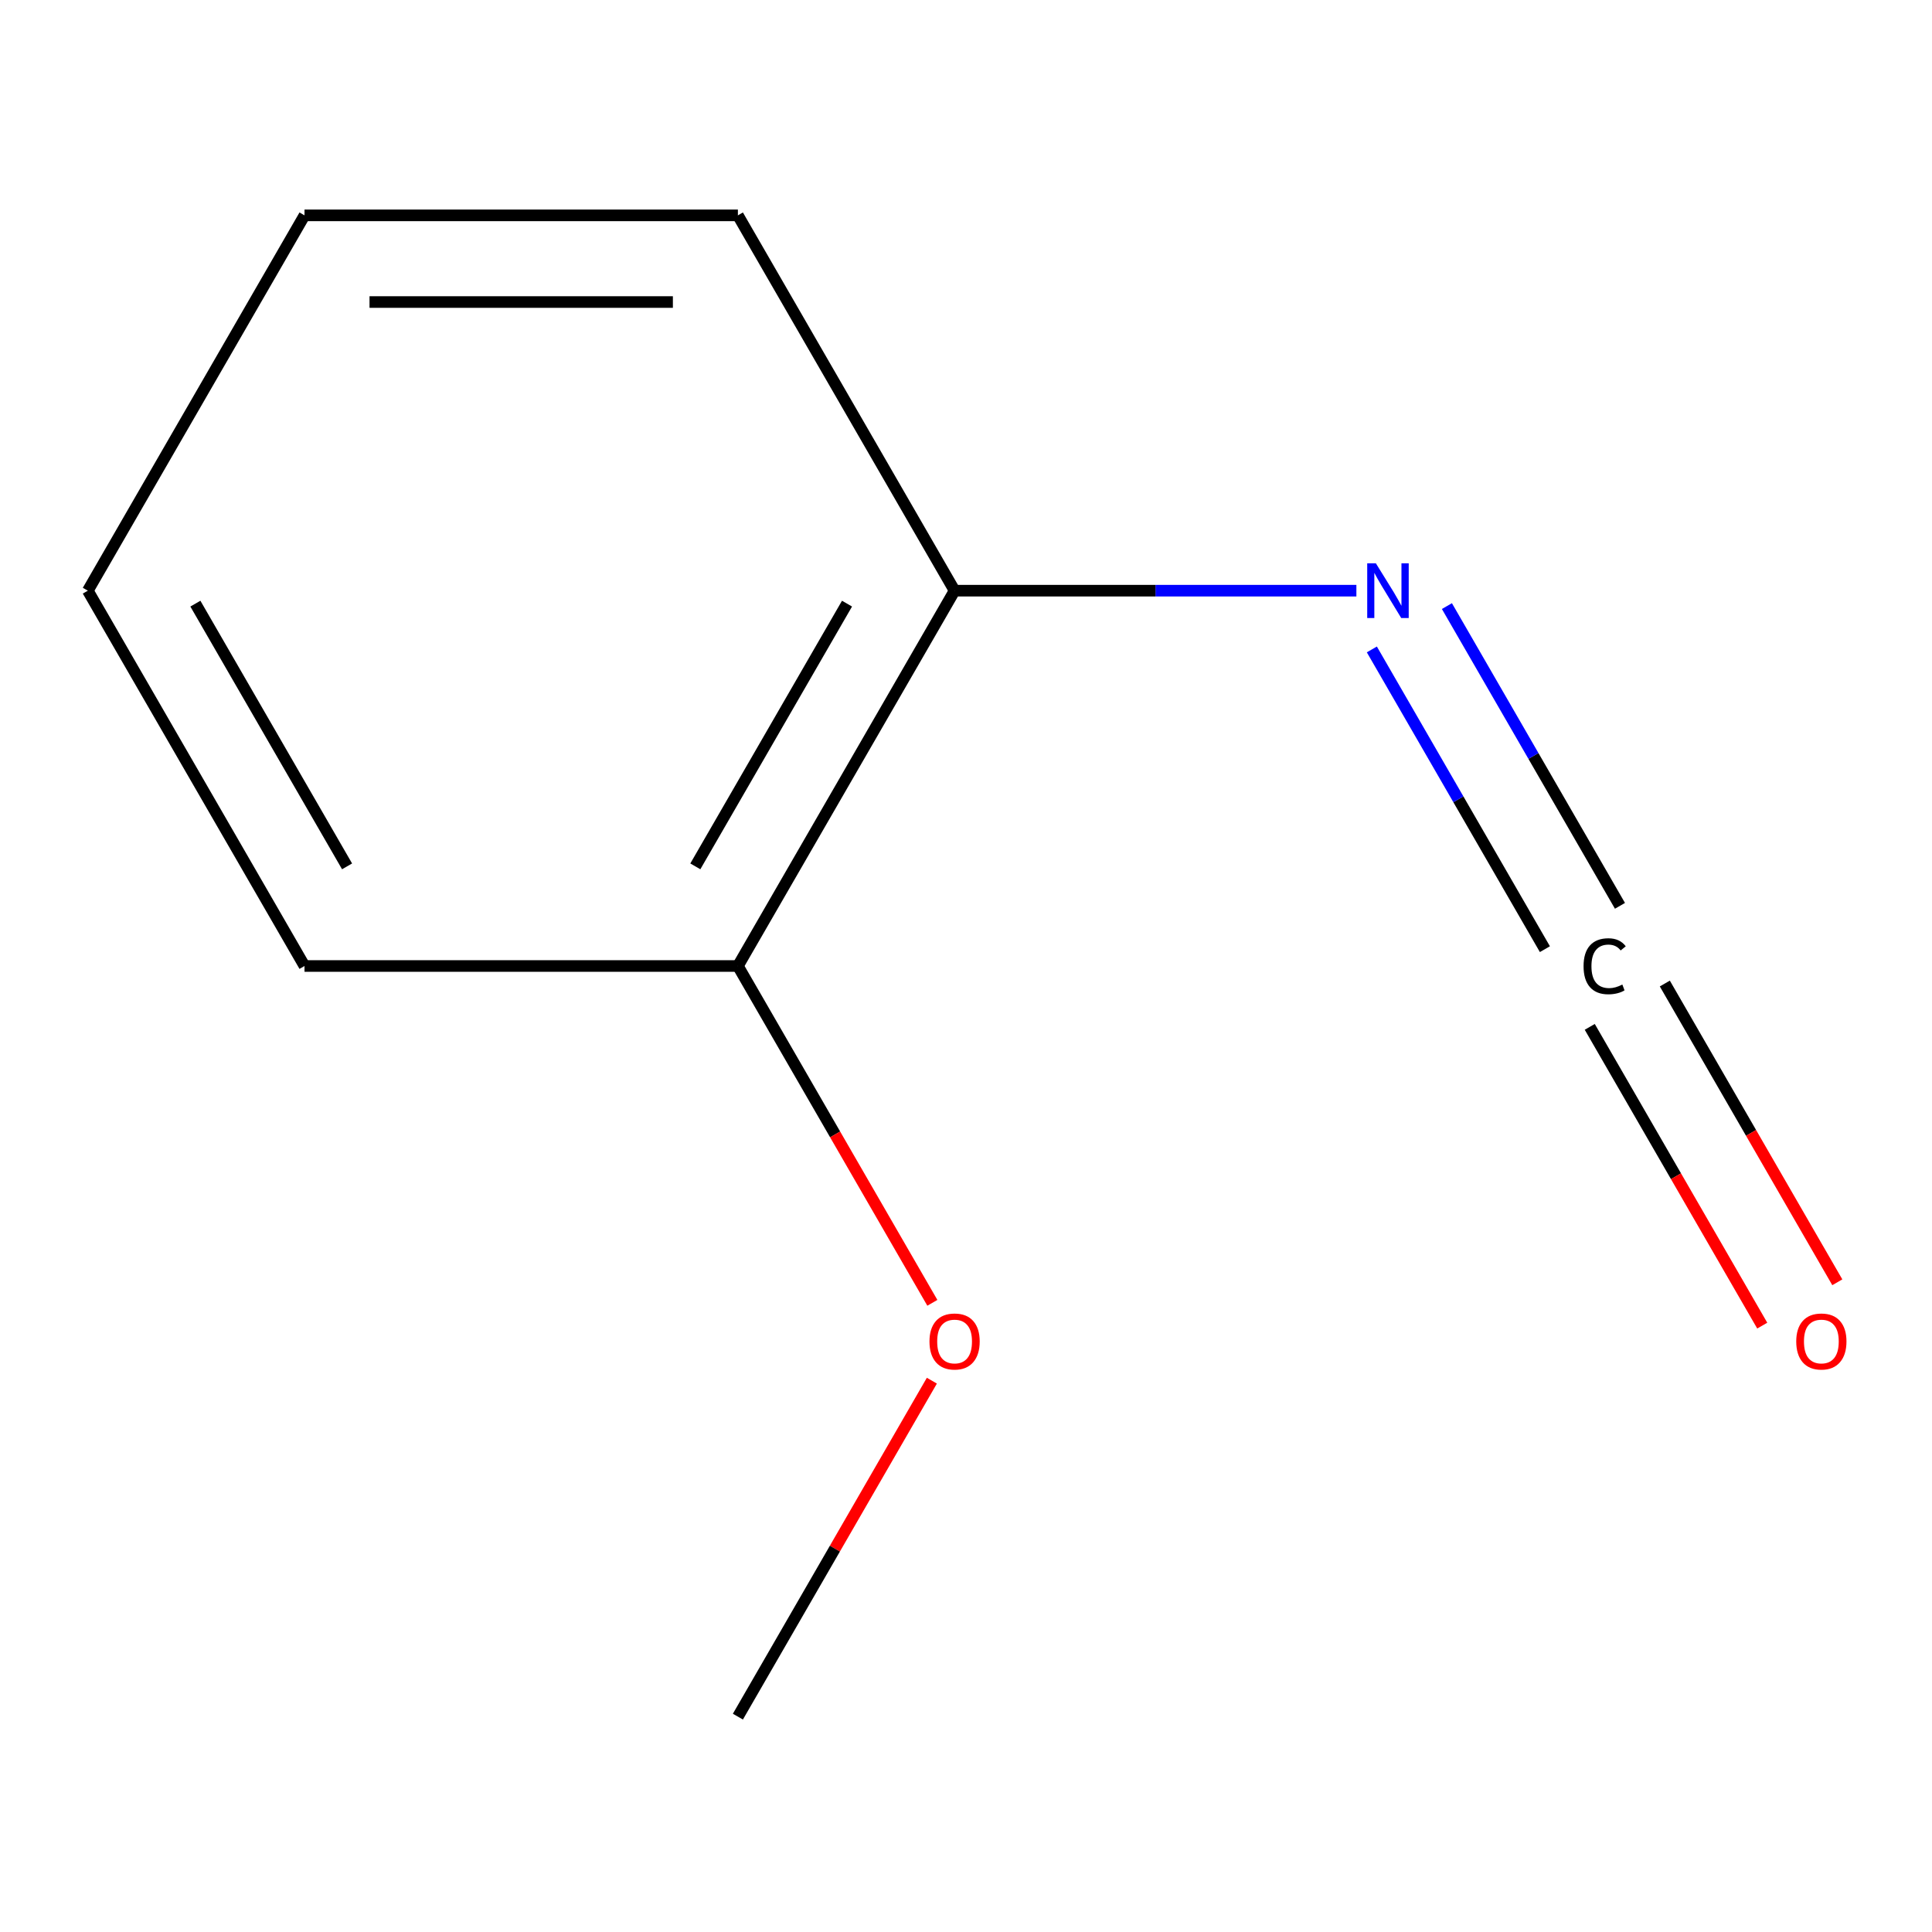 <?xml version='1.0' encoding='iso-8859-1'?>
<svg version='1.1' baseProfile='full'
              xmlns='http://www.w3.org/2000/svg'
                      xmlns:rdkit='http://www.rdkit.org/xml'
                      xmlns:xlink='http://www.w3.org/1999/xlink'
                  xml:space='preserve'
width='1000px' height='1000px' viewBox='0 0 1000 1000'>
<!-- END OF HEADER -->
<rect style='opacity:1.0;fill:#FFFFFF;stroke:none' width='1000' height='1000' x='0' y='0'> </rect>
<path class='bond-0' d='M 838.491,468.856 L 793.705,391.284' style='fill:none;fill-rule:evenodd;stroke:#000000;stroke-width:6px;stroke-linecap:butt;stroke-linejoin:miter;stroke-opacity:1' />
<path class='bond-0' d='M 793.705,391.284 L 748.918,313.711' style='fill:none;fill-rule:evenodd;stroke:#0000FF;stroke-width:6px;stroke-linecap:butt;stroke-linejoin:miter;stroke-opacity:1' />
<path class='bond-0' d='M 799.638,491.288 L 754.851,413.715' style='fill:none;fill-rule:evenodd;stroke:#000000;stroke-width:6px;stroke-linecap:butt;stroke-linejoin:miter;stroke-opacity:1' />
<path class='bond-0' d='M 754.851,413.715 L 710.065,336.143' style='fill:none;fill-rule:evenodd;stroke:#0000FF;stroke-width:6px;stroke-linecap:butt;stroke-linejoin:miter;stroke-opacity:1' />
<path class='bond-1' d='M 822.857,531.504 L 867.496,608.822' style='fill:none;fill-rule:evenodd;stroke:#000000;stroke-width:6px;stroke-linecap:butt;stroke-linejoin:miter;stroke-opacity:1' />
<path class='bond-1' d='M 867.496,608.822 L 912.135,686.139' style='fill:none;fill-rule:evenodd;stroke:#FF0000;stroke-width:6px;stroke-linecap:butt;stroke-linejoin:miter;stroke-opacity:1' />
<path class='bond-1' d='M 861.71,509.072 L 906.349,586.39' style='fill:none;fill-rule:evenodd;stroke:#000000;stroke-width:6px;stroke-linecap:butt;stroke-linejoin:miter;stroke-opacity:1' />
<path class='bond-1' d='M 906.349,586.39 L 950.989,663.707' style='fill:none;fill-rule:evenodd;stroke:#FF0000;stroke-width:6px;stroke-linecap:butt;stroke-linejoin:miter;stroke-opacity:1' />
<path class='bond-2' d='M 702.063,305.734 L 598.077,305.734' style='fill:none;fill-rule:evenodd;stroke:#0000FF;stroke-width:6px;stroke-linecap:butt;stroke-linejoin:miter;stroke-opacity:1' />
<path class='bond-2' d='M 598.077,305.734 L 494.092,305.734' style='fill:none;fill-rule:evenodd;stroke:#000000;stroke-width:6px;stroke-linecap:butt;stroke-linejoin:miter;stroke-opacity:1' />
<path class='bond-3' d='M 494.092,305.734 L 381.933,500' style='fill:none;fill-rule:evenodd;stroke:#000000;stroke-width:6px;stroke-linecap:butt;stroke-linejoin:miter;stroke-opacity:1' />
<path class='bond-3' d='M 438.415,312.442 L 359.903,448.428' style='fill:none;fill-rule:evenodd;stroke:#000000;stroke-width:6px;stroke-linecap:butt;stroke-linejoin:miter;stroke-opacity:1' />
<path class='bond-5' d='M 494.092,305.734 L 381.933,111.469' style='fill:none;fill-rule:evenodd;stroke:#000000;stroke-width:6px;stroke-linecap:butt;stroke-linejoin:miter;stroke-opacity:1' />
<path class='bond-4' d='M 381.933,500 L 432.26,587.169' style='fill:none;fill-rule:evenodd;stroke:#000000;stroke-width:6px;stroke-linecap:butt;stroke-linejoin:miter;stroke-opacity:1' />
<path class='bond-4' d='M 432.26,587.169 L 482.586,674.338' style='fill:none;fill-rule:evenodd;stroke:#FF0000;stroke-width:6px;stroke-linecap:butt;stroke-linejoin:miter;stroke-opacity:1' />
<path class='bond-6' d='M 381.933,500 L 157.614,500' style='fill:none;fill-rule:evenodd;stroke:#000000;stroke-width:6px;stroke-linecap:butt;stroke-linejoin:miter;stroke-opacity:1' />
<path class='bond-7' d='M 482.332,714.634 L 432.133,801.582' style='fill:none;fill-rule:evenodd;stroke:#FF0000;stroke-width:6px;stroke-linecap:butt;stroke-linejoin:miter;stroke-opacity:1' />
<path class='bond-7' d='M 432.133,801.582 L 381.933,888.531' style='fill:none;fill-rule:evenodd;stroke:#000000;stroke-width:6px;stroke-linecap:butt;stroke-linejoin:miter;stroke-opacity:1' />
<path class='bond-9' d='M 381.933,111.469 L 157.614,111.469' style='fill:none;fill-rule:evenodd;stroke:#000000;stroke-width:6px;stroke-linecap:butt;stroke-linejoin:miter;stroke-opacity:1' />
<path class='bond-9' d='M 348.285,156.332 L 191.262,156.332' style='fill:none;fill-rule:evenodd;stroke:#000000;stroke-width:6px;stroke-linecap:butt;stroke-linejoin:miter;stroke-opacity:1' />
<path class='bond-10' d='M 157.614,500 L 45.455,305.734' style='fill:none;fill-rule:evenodd;stroke:#000000;stroke-width:6px;stroke-linecap:butt;stroke-linejoin:miter;stroke-opacity:1' />
<path class='bond-10' d='M 179.643,448.428 L 101.132,312.442' style='fill:none;fill-rule:evenodd;stroke:#000000;stroke-width:6px;stroke-linecap:butt;stroke-linejoin:miter;stroke-opacity:1' />
<path class='bond-8' d='M 45.455,305.734 L 157.614,111.469' style='fill:none;fill-rule:evenodd;stroke:#000000;stroke-width:6px;stroke-linecap:butt;stroke-linejoin:miter;stroke-opacity:1' />
<path  class='atom-0' d='M 819.65 500.12
Q 819.65 493.08, 822.93 489.4
Q 826.25 485.68, 832.53 485.68
Q 838.37 485.68, 841.49 489.8
L 838.85 491.96
Q 836.57 488.96, 832.53 488.96
Q 828.25 488.96, 825.97 491.84
Q 823.73 494.68, 823.73 500.12
Q 823.73 505.72, 826.05 508.6
Q 828.41 511.48, 832.97 511.48
Q 836.09 511.48, 839.73 509.6
L 840.85 512.6
Q 839.37 513.56, 837.13 514.12
Q 834.89 514.68, 832.41 514.68
Q 826.25 514.68, 822.93 510.92
Q 819.65 507.16, 819.65 500.12
' fill='#000000'/>
<path  class='atom-1' d='M 712.151 291.574
L 721.431 306.574
Q 722.351 308.054, 723.831 310.734
Q 725.311 313.414, 725.391 313.574
L 725.391 291.574
L 729.151 291.574
L 729.151 319.894
L 725.271 319.894
L 715.311 303.494
Q 714.151 301.574, 712.911 299.374
Q 711.711 297.174, 711.351 296.494
L 711.351 319.894
L 707.671 319.894
L 707.671 291.574
L 712.151 291.574
' fill='#0000FF'/>
<path  class='atom-2' d='M 929.729 694.346
Q 929.729 687.546, 933.089 683.746
Q 936.449 679.946, 942.729 679.946
Q 949.009 679.946, 952.369 683.746
Q 955.729 687.546, 955.729 694.346
Q 955.729 701.226, 952.329 705.146
Q 948.929 709.026, 942.729 709.026
Q 936.489 709.026, 933.089 705.146
Q 929.729 701.266, 929.729 694.346
M 942.729 705.826
Q 947.049 705.826, 949.369 702.946
Q 951.729 700.026, 951.729 694.346
Q 951.729 688.786, 949.369 685.986
Q 947.049 683.146, 942.729 683.146
Q 938.409 683.146, 936.049 685.946
Q 933.729 688.746, 933.729 694.346
Q 933.729 700.066, 936.049 702.946
Q 938.409 705.826, 942.729 705.826
' fill='#FF0000'/>
<path  class='atom-5' d='M 481.092 694.346
Q 481.092 687.546, 484.452 683.746
Q 487.812 679.946, 494.092 679.946
Q 500.372 679.946, 503.732 683.746
Q 507.092 687.546, 507.092 694.346
Q 507.092 701.226, 503.692 705.146
Q 500.292 709.026, 494.092 709.026
Q 487.852 709.026, 484.452 705.146
Q 481.092 701.266, 481.092 694.346
M 494.092 705.826
Q 498.412 705.826, 500.732 702.946
Q 503.092 700.026, 503.092 694.346
Q 503.092 688.786, 500.732 685.986
Q 498.412 683.146, 494.092 683.146
Q 489.772 683.146, 487.412 685.946
Q 485.092 688.746, 485.092 694.346
Q 485.092 700.066, 487.412 702.946
Q 489.772 705.826, 494.092 705.826
' fill='#FF0000'/>
</svg>
